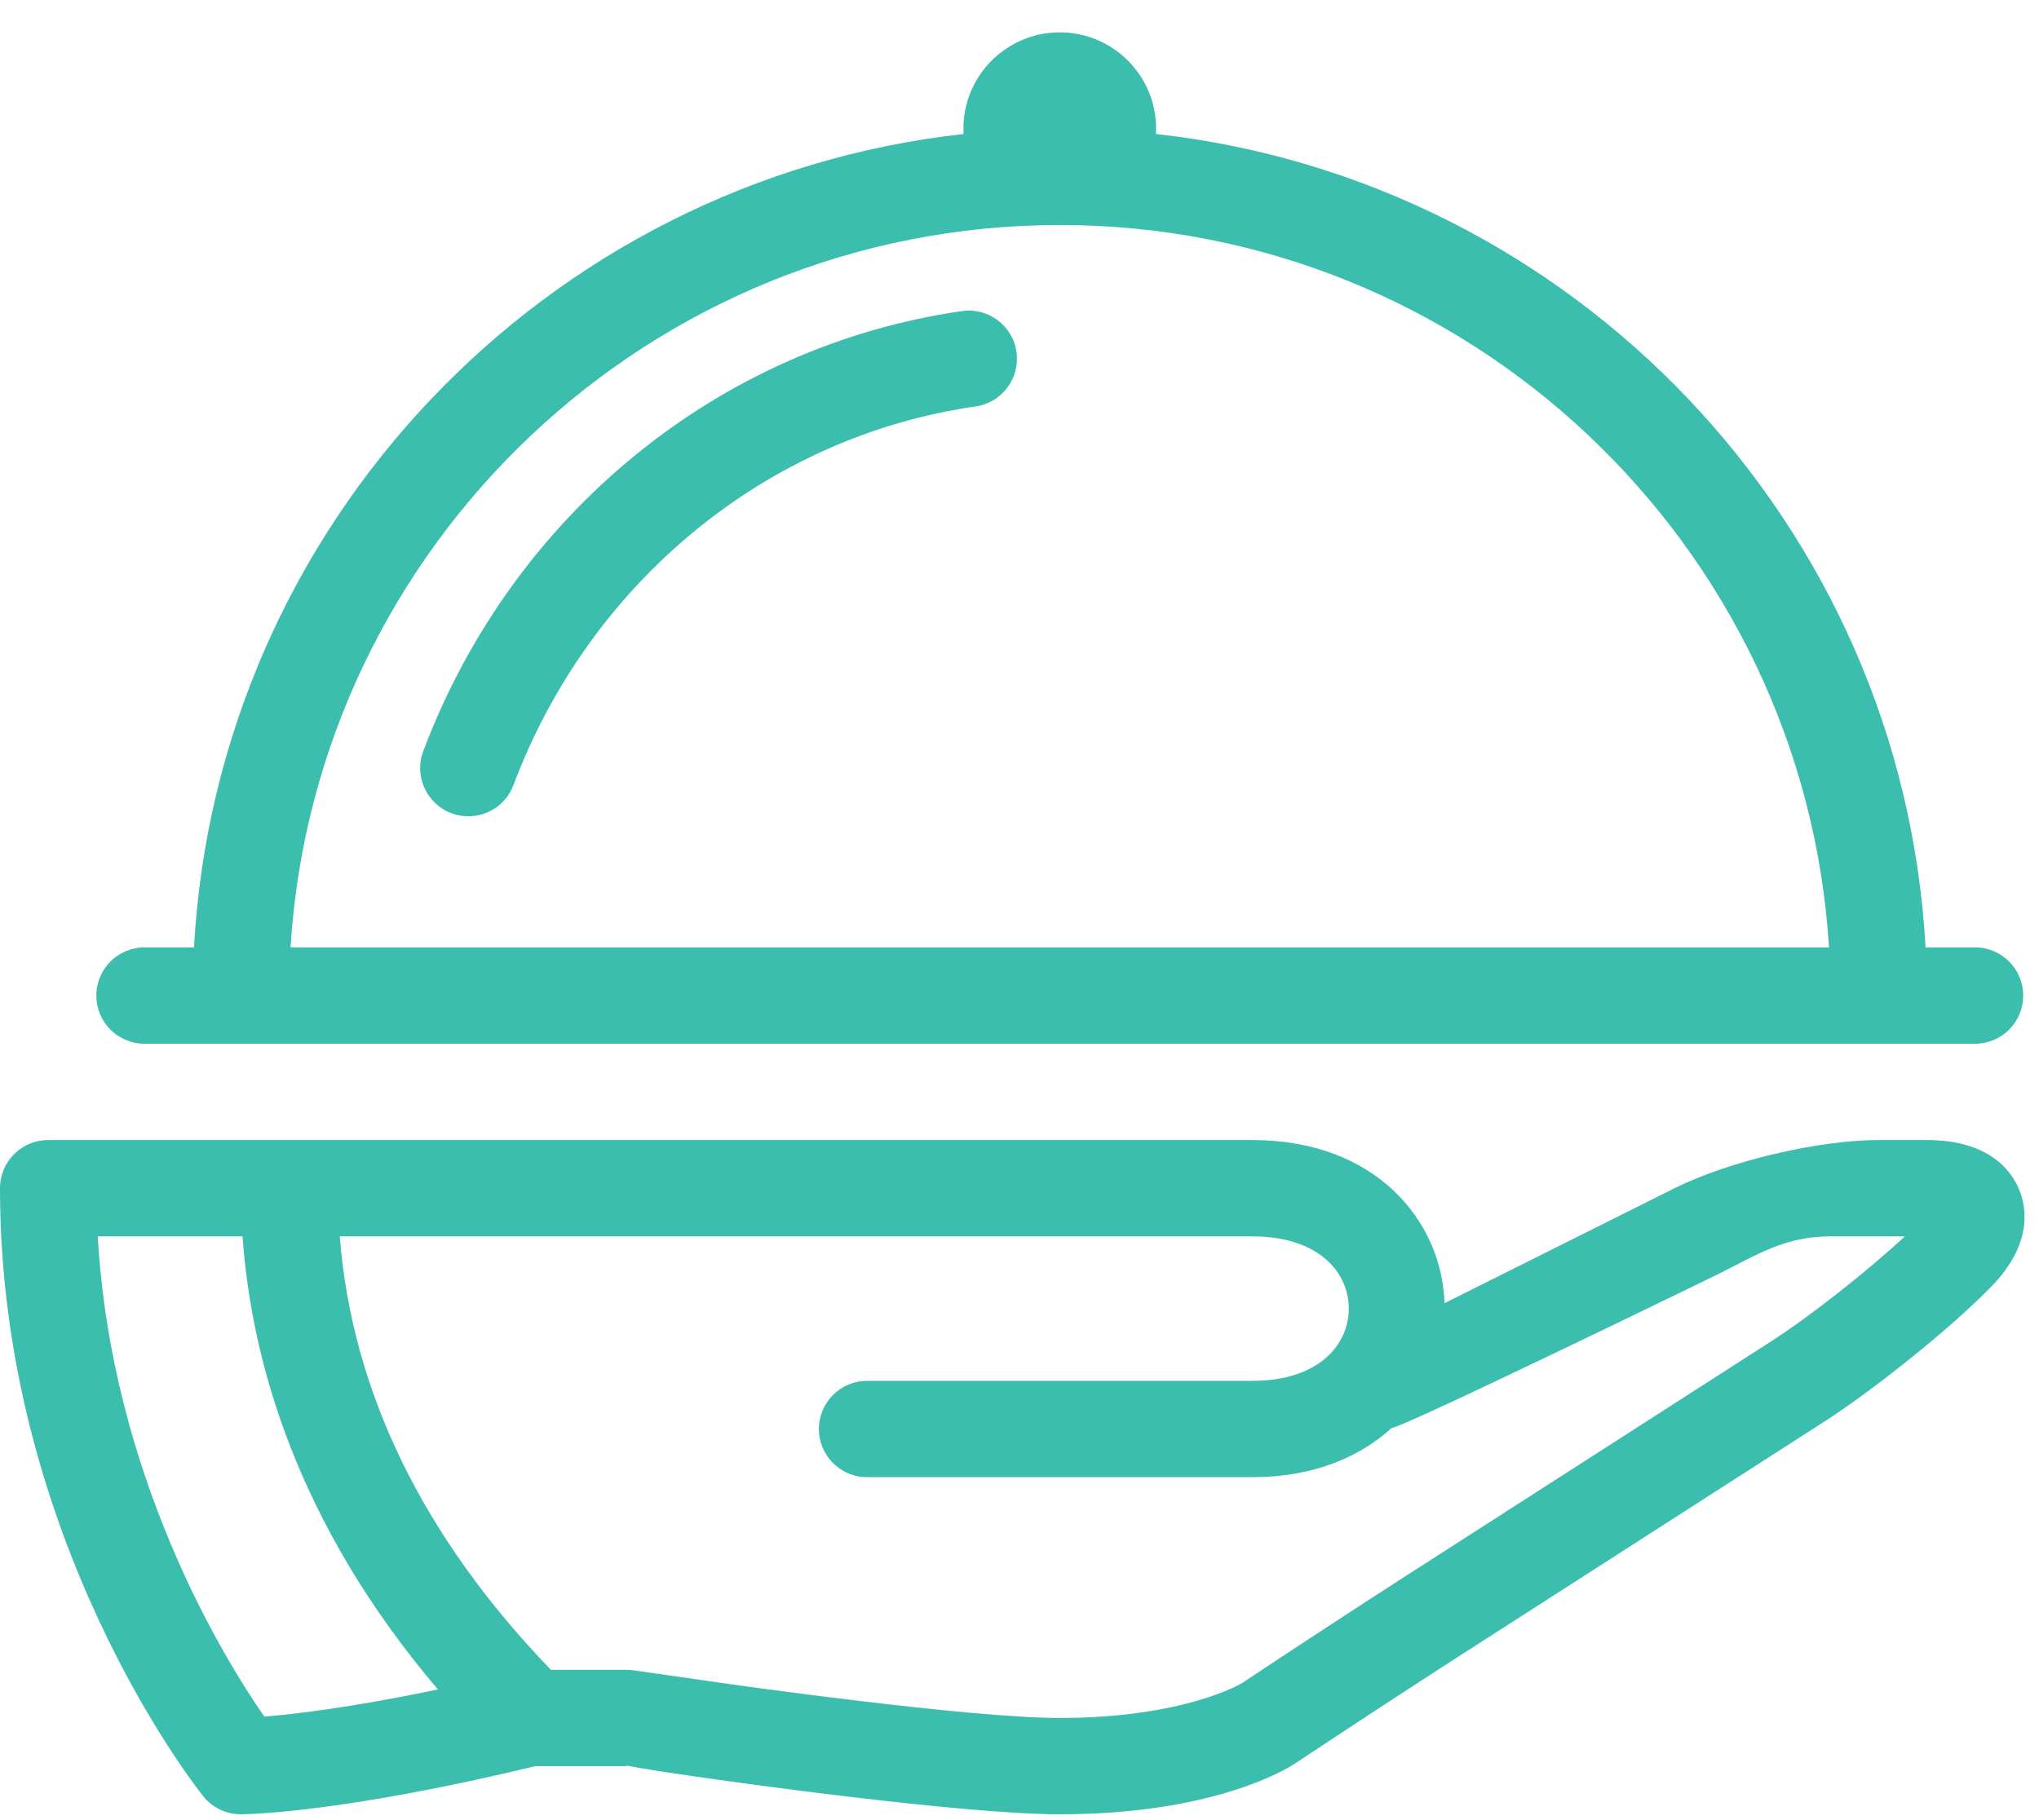 <?xml version="1.0" encoding="UTF-8"?>
<svg xmlns="http://www.w3.org/2000/svg" xmlns:xlink="http://www.w3.org/1999/xlink" width="56px" height="50px" viewBox="0 0 56 50" version="1.1">
  <title>Artboard</title>
  <g id="Artboard" stroke="none" stroke-width="1" fill="none" fill-rule="evenodd">
    <g id="Group-3" fill="#3BBEAD" transform="translate(0, 0.207)">
      <path d="M48.656,36.633 L38.555,43.121 C37.326,43.911 35.324,45.219 34.124,46.021 C34.109,46.032 32.538,46.987 29.106,46.987 C26.583,46.987 20.072,46.061 20.005,46.051 C18.659,45.86 17.547,45.701 17.42,45.681 C17.352,45.669 17.28,45.664 17.209,45.664 L15.129,45.664 C11.61,42.01 9.665,38.013 9.331,33.757 L34.398,33.757 C36.225,33.757 37.044,34.754 37.044,35.741 C37.044,36.728 36.225,37.726 34.398,37.726 L23.814,37.726 C23.083,37.726 22.491,38.317 22.491,39.049 C22.491,39.78 23.083,40.372 23.814,40.372 L34.398,40.372 C36.064,40.372 37.337,39.828 38.224,39.018 C38.469,39.044 47.176,34.801 47.176,34.801 C48.287,34.245 49.031,33.757 50.274,33.757 L52.316,33.757 C51.308,34.695 49.709,35.956 48.656,36.633 M2.685,33.757 L6.662,33.757 C6.901,37.144 8.132,41.625 12.028,46.204 C9.644,46.702 8.069,46.884 7.26,46.95 C6.155,45.36 3.062,40.355 2.685,33.757 M34.398,31.111 C37.797,31.111 39.598,33.341 39.674,35.592 L39.674,35.592 L45.992,32.434 C47.475,31.693 49.938,31.111 51.597,31.111 L51.597,31.111 L52.92,31.111 C54.643,31.111 55.25,31.968 55.458,32.478 C55.667,32.99 55.832,34.025 54.599,35.229 L54.599,35.229 L54.415,35.411 C53.317,36.484 51.378,38.029 50.085,38.858 L50.085,38.858 L39.984,45.346 C38.766,46.131 36.781,47.429 35.576,48.233 C35.361,48.376 33.353,49.633 29.106,49.633 C26.398,49.633 19.908,48.711 19.631,48.671 C18.545,48.516 17.764,48.405 17.209,48.293 L17.209,48.293 L17.209,48.31 L14.704,48.31 C9.556,49.554 6.965,49.628 6.646,49.633 L6.615,49.633 C6.213,49.633 5.832,49.45 5.581,49.137 C5.355,48.851 0,42.049 0,32.434 C0,31.702 0.592,31.111 1.323,31.111 L1.323,31.111 Z M29.106,0.682 C30.567,0.682 31.752,1.868 31.752,3.328 L31.748,3.474 C43.21,4.744 52.243,14.181 52.884,25.819 L54.243,25.819 C54.975,25.819 55.566,26.411 55.566,27.142 C55.566,27.874 54.975,28.465 54.243,28.465 L3.969,28.465 C3.237,28.465 2.646,27.874 2.646,27.142 C2.646,26.411 3.237,25.819 3.969,25.819 L5.328,25.819 C5.969,14.181 15.002,4.744 26.464,3.474 C26.461,3.426 26.46,3.377 26.46,3.328 C26.46,1.868 27.645,0.682 29.106,0.682 Z M29.106,5.974 C17.879,5.974 8.665,14.761 7.979,25.818 L50.233,25.818 C49.547,14.761 40.333,5.974 29.106,5.974 Z M27.917,9.459 C28.021,10.183 27.519,10.854 26.796,10.958 C21.071,11.781 16.206,15.767 14.101,21.361 C13.902,21.892 13.398,22.217 12.863,22.217 C12.708,22.217 12.551,22.189 12.396,22.132 C11.713,21.874 11.367,21.111 11.625,20.427 C14.071,13.932 19.739,9.299 26.419,8.339 C27.14,8.233 27.813,8.737 27.917,9.459 Z" id="Fill-1"></path>
    </g>
  </g>
</svg>
